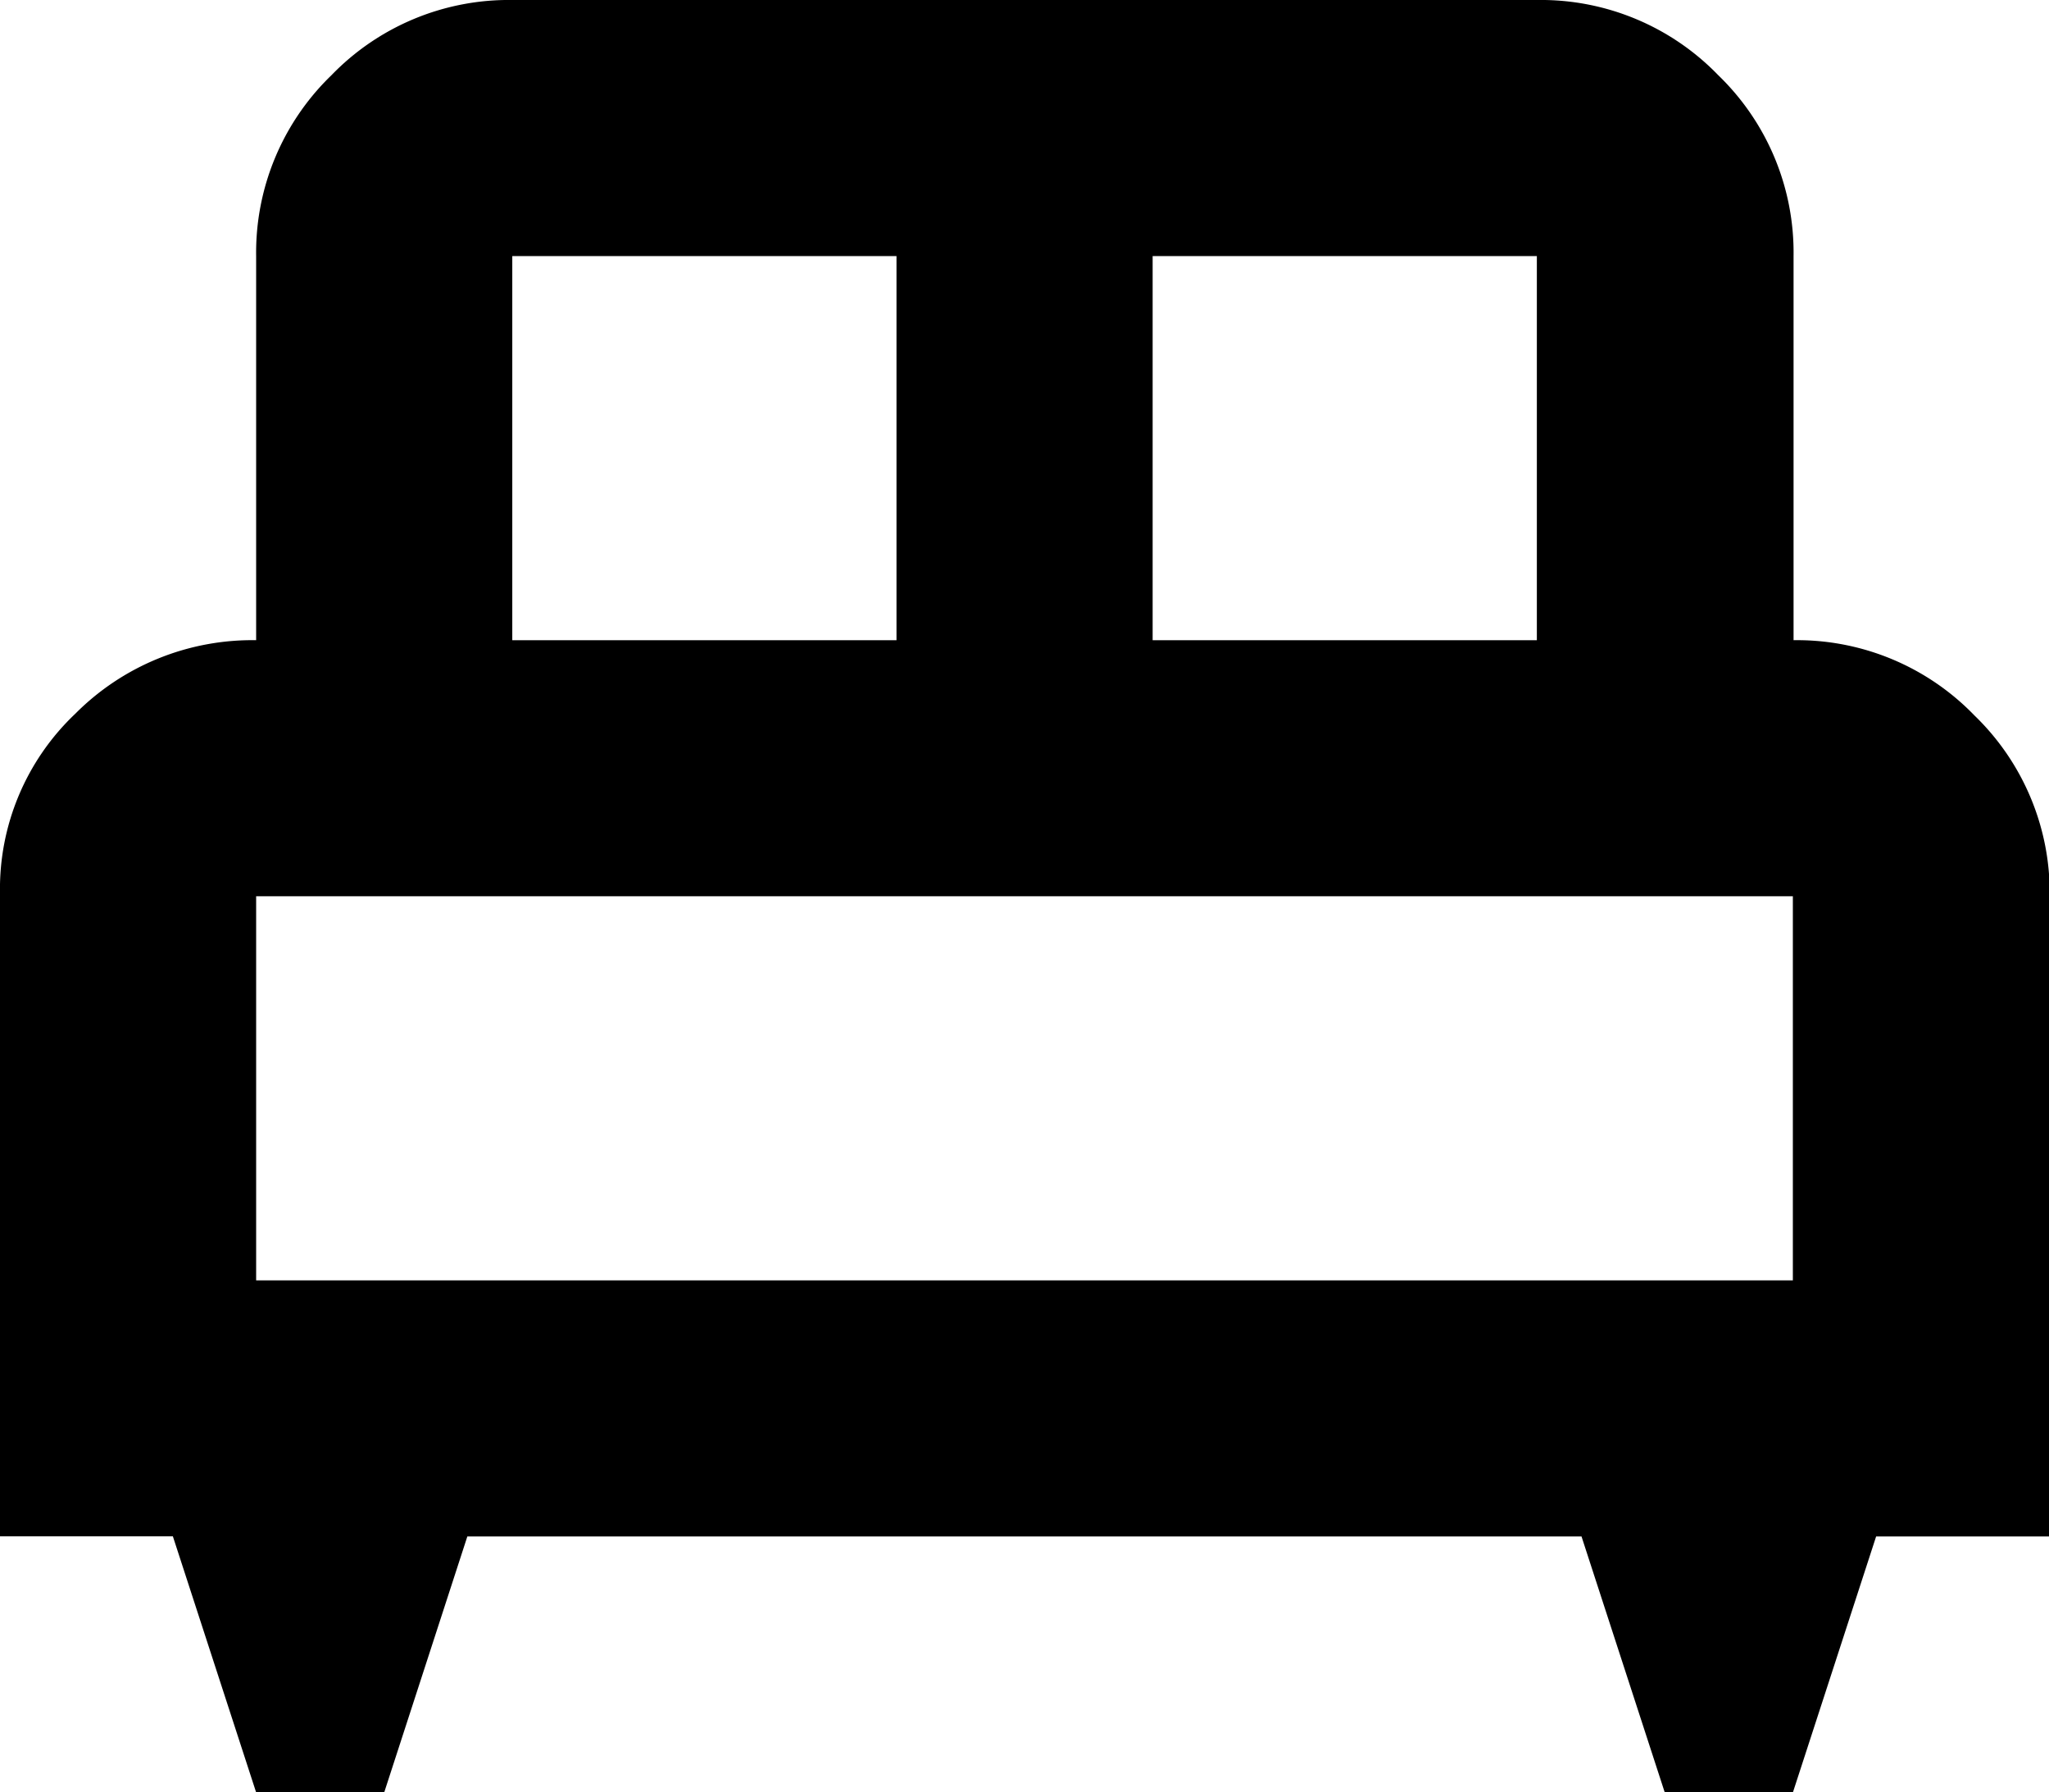 <svg xmlns="http://www.w3.org/2000/svg" width="14.591" height="12.767" viewBox="0 0 14.591 12.767">
  <path id="bed" d="M162.736-747.233h-.912l-.593-1.824H160v-4.582a1.719,1.719,0,0,1,.536-1.277,1.776,1.776,0,0,1,1.288-.524v-2.736a1.756,1.756,0,0,1,.536-1.288,1.756,1.756,0,0,1,1.288-.536h7.3a1.756,1.756,0,0,1,1.288.536,1.756,1.756,0,0,1,.536,1.288v2.736a1.756,1.756,0,0,1,1.288.536,1.756,1.756,0,0,1,.536,1.288v4.56H173.36l-.593,1.824h-.912l-.593-1.824h-7.934Zm5.472-8.207h2.736v-2.736h-2.736Zm-4.56,0h2.736v-2.736h-2.736Zm-1.824,4.56h10.943v-2.736H161.824Zm10.943,0h0Z" transform="translate(-160 760)"/>
</svg>
